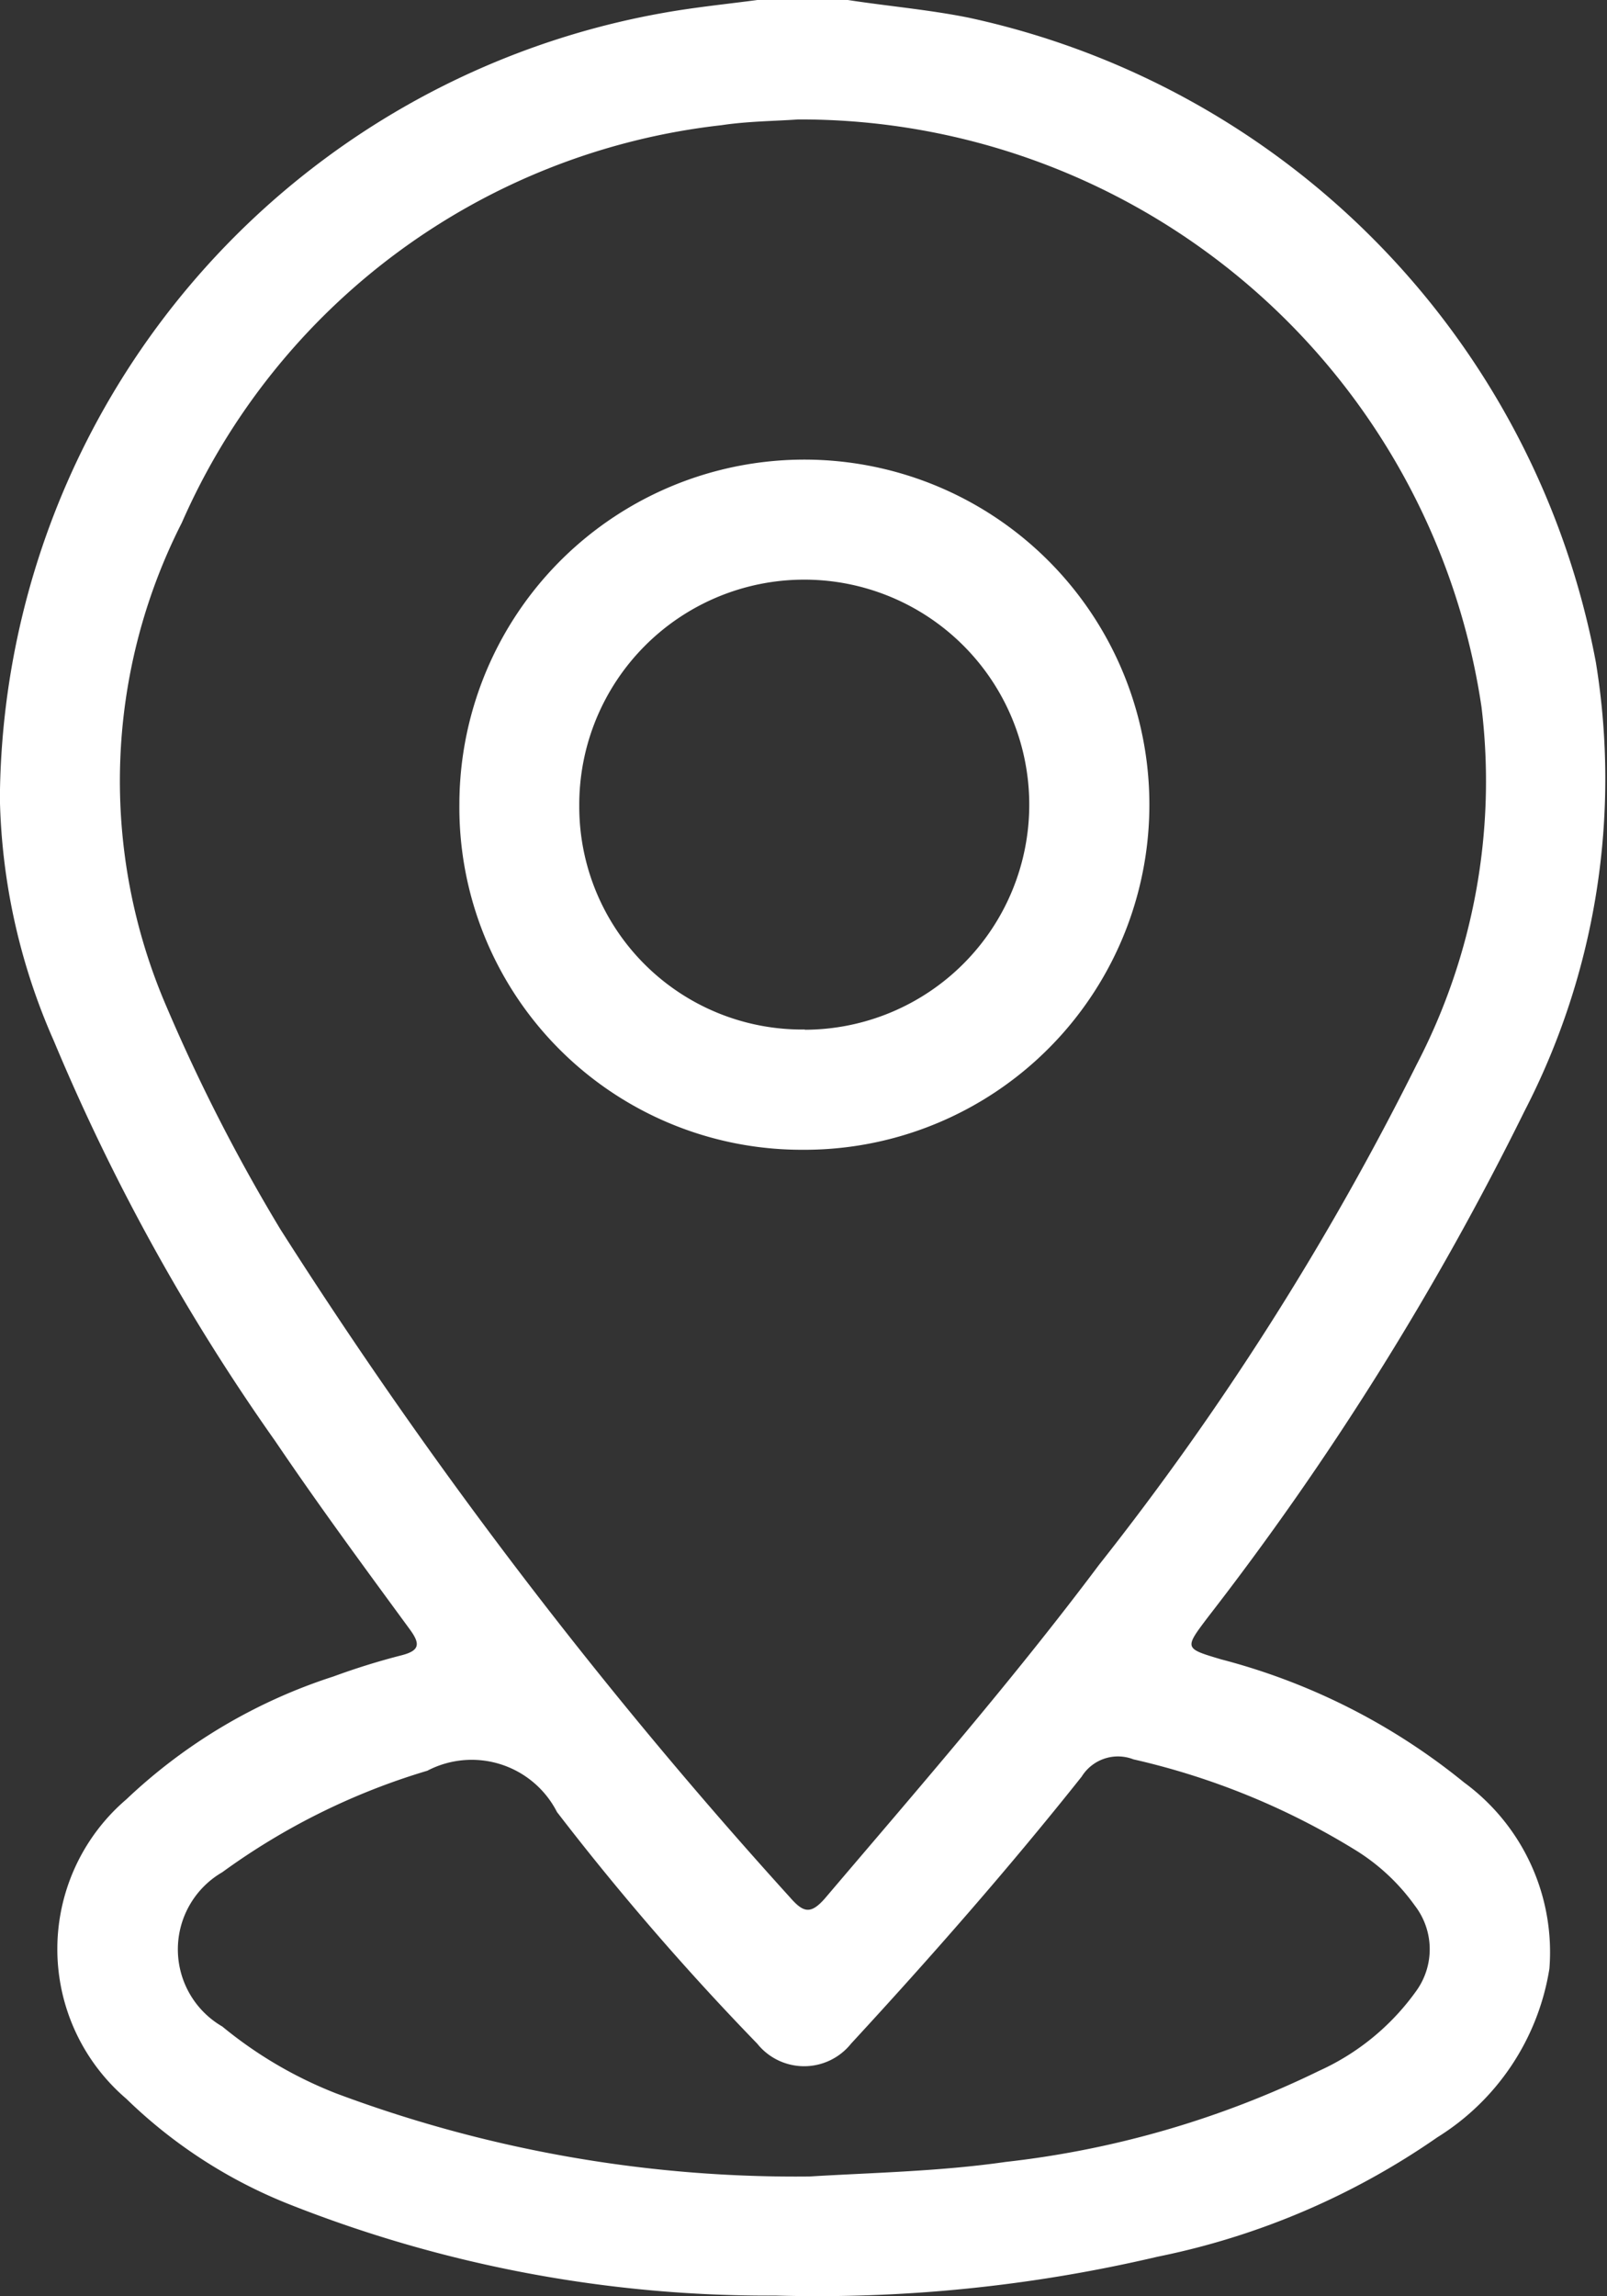 <svg xmlns="http://www.w3.org/2000/svg" width="13.699" height="19.568" viewBox="0 0 13.699 19.568">
  <rect x="0" y="0" width="13.699" height="19.568" fill="#333333" stroke="none"/>
  <g id="icon_location" transform="translate(-641.472 -641.814)">
    <g id="Grupo_803" data-name="Grupo 803" transform="translate(641.472 641.814)">
      <path id="Trazado_973" data-name="Trazado 973" d="M648.7,641.814c.343.053.689.082,1.031.151a6.926,6.926,0,0,1,5.345,5.493,6.167,6.167,0,0,1-.609,3.827,25.3,25.3,0,0,1-2.7,4.314c-.2.265-.2.263.115.357a5.455,5.455,0,0,1,2.072,1.05,1.793,1.793,0,0,1,.726,1.586,2.076,2.076,0,0,1-.955,1.437,6.4,6.4,0,0,1-2.386,1.018,12.683,12.683,0,0,1-3.253.331,11.079,11.079,0,0,1-4.161-.783,4.218,4.218,0,0,1-1.376-.894,1.678,1.678,0,0,1,0-2.552,4.627,4.627,0,0,1,1.765-1.047,5.98,5.98,0,0,1,.578-.18c.163-.041.163-.1.071-.225-.387-.528-.776-1.056-1.144-1.6a17.767,17.767,0,0,1-1.888-3.412,5.359,5.359,0,0,1-.46-2.067,6.851,6.851,0,0,1,5.655-6.694c.273-.049.55-.076.825-.113Zm-.425,1.018c-.195.014-.427.015-.653.049a5.718,5.718,0,0,0-4.6,3.388,4.852,4.852,0,0,0-.129,4.128,15.2,15.2,0,0,0,.97,1.895,42.237,42.237,0,0,0,4.343,5.692c.115.132.177.148.3.007.794-.934,1.6-1.86,2.335-2.841a24.52,24.52,0,0,0,2.706-4.261,5.228,5.228,0,0,0,.554-3.051A5.869,5.869,0,0,0,648.28,642.832Zm.1,17.531c.52-.032,1.1-.042,1.67-.124a8.156,8.156,0,0,0,2.673-.777,2.06,2.06,0,0,0,.829-.683.608.608,0,0,0-.013-.723,1.758,1.758,0,0,0-.5-.47,6.244,6.244,0,0,0-1.9-.778.364.364,0,0,0-.441.147c-.624.785-1.286,1.539-1.966,2.276a.512.512,0,0,1-.8,0,22.8,22.8,0,0,1-1.707-1.974.816.816,0,0,0-1.105-.352,5.768,5.768,0,0,0-1.748.865.76.76,0,0,0,0,1.315,3.57,3.57,0,0,0,.968.569A11.167,11.167,0,0,0,648.383,660.363Z" transform="translate(-641.472 -641.814)" fill="#fff"/>
      <path id="Trazado_974" data-name="Trazado 974" d="M651.517,654.8a2.941,2.941,0,1,1,2.925,2.942A2.918,2.918,0,0,1,651.517,654.8Zm2.945,1.919a1.918,1.918,0,1,0-1.923-1.914A1.9,1.9,0,0,0,654.463,656.717Z" transform="translate(-647.601 -647.943)" fill="#fff"/>
    </g>
  </g>
</svg>
